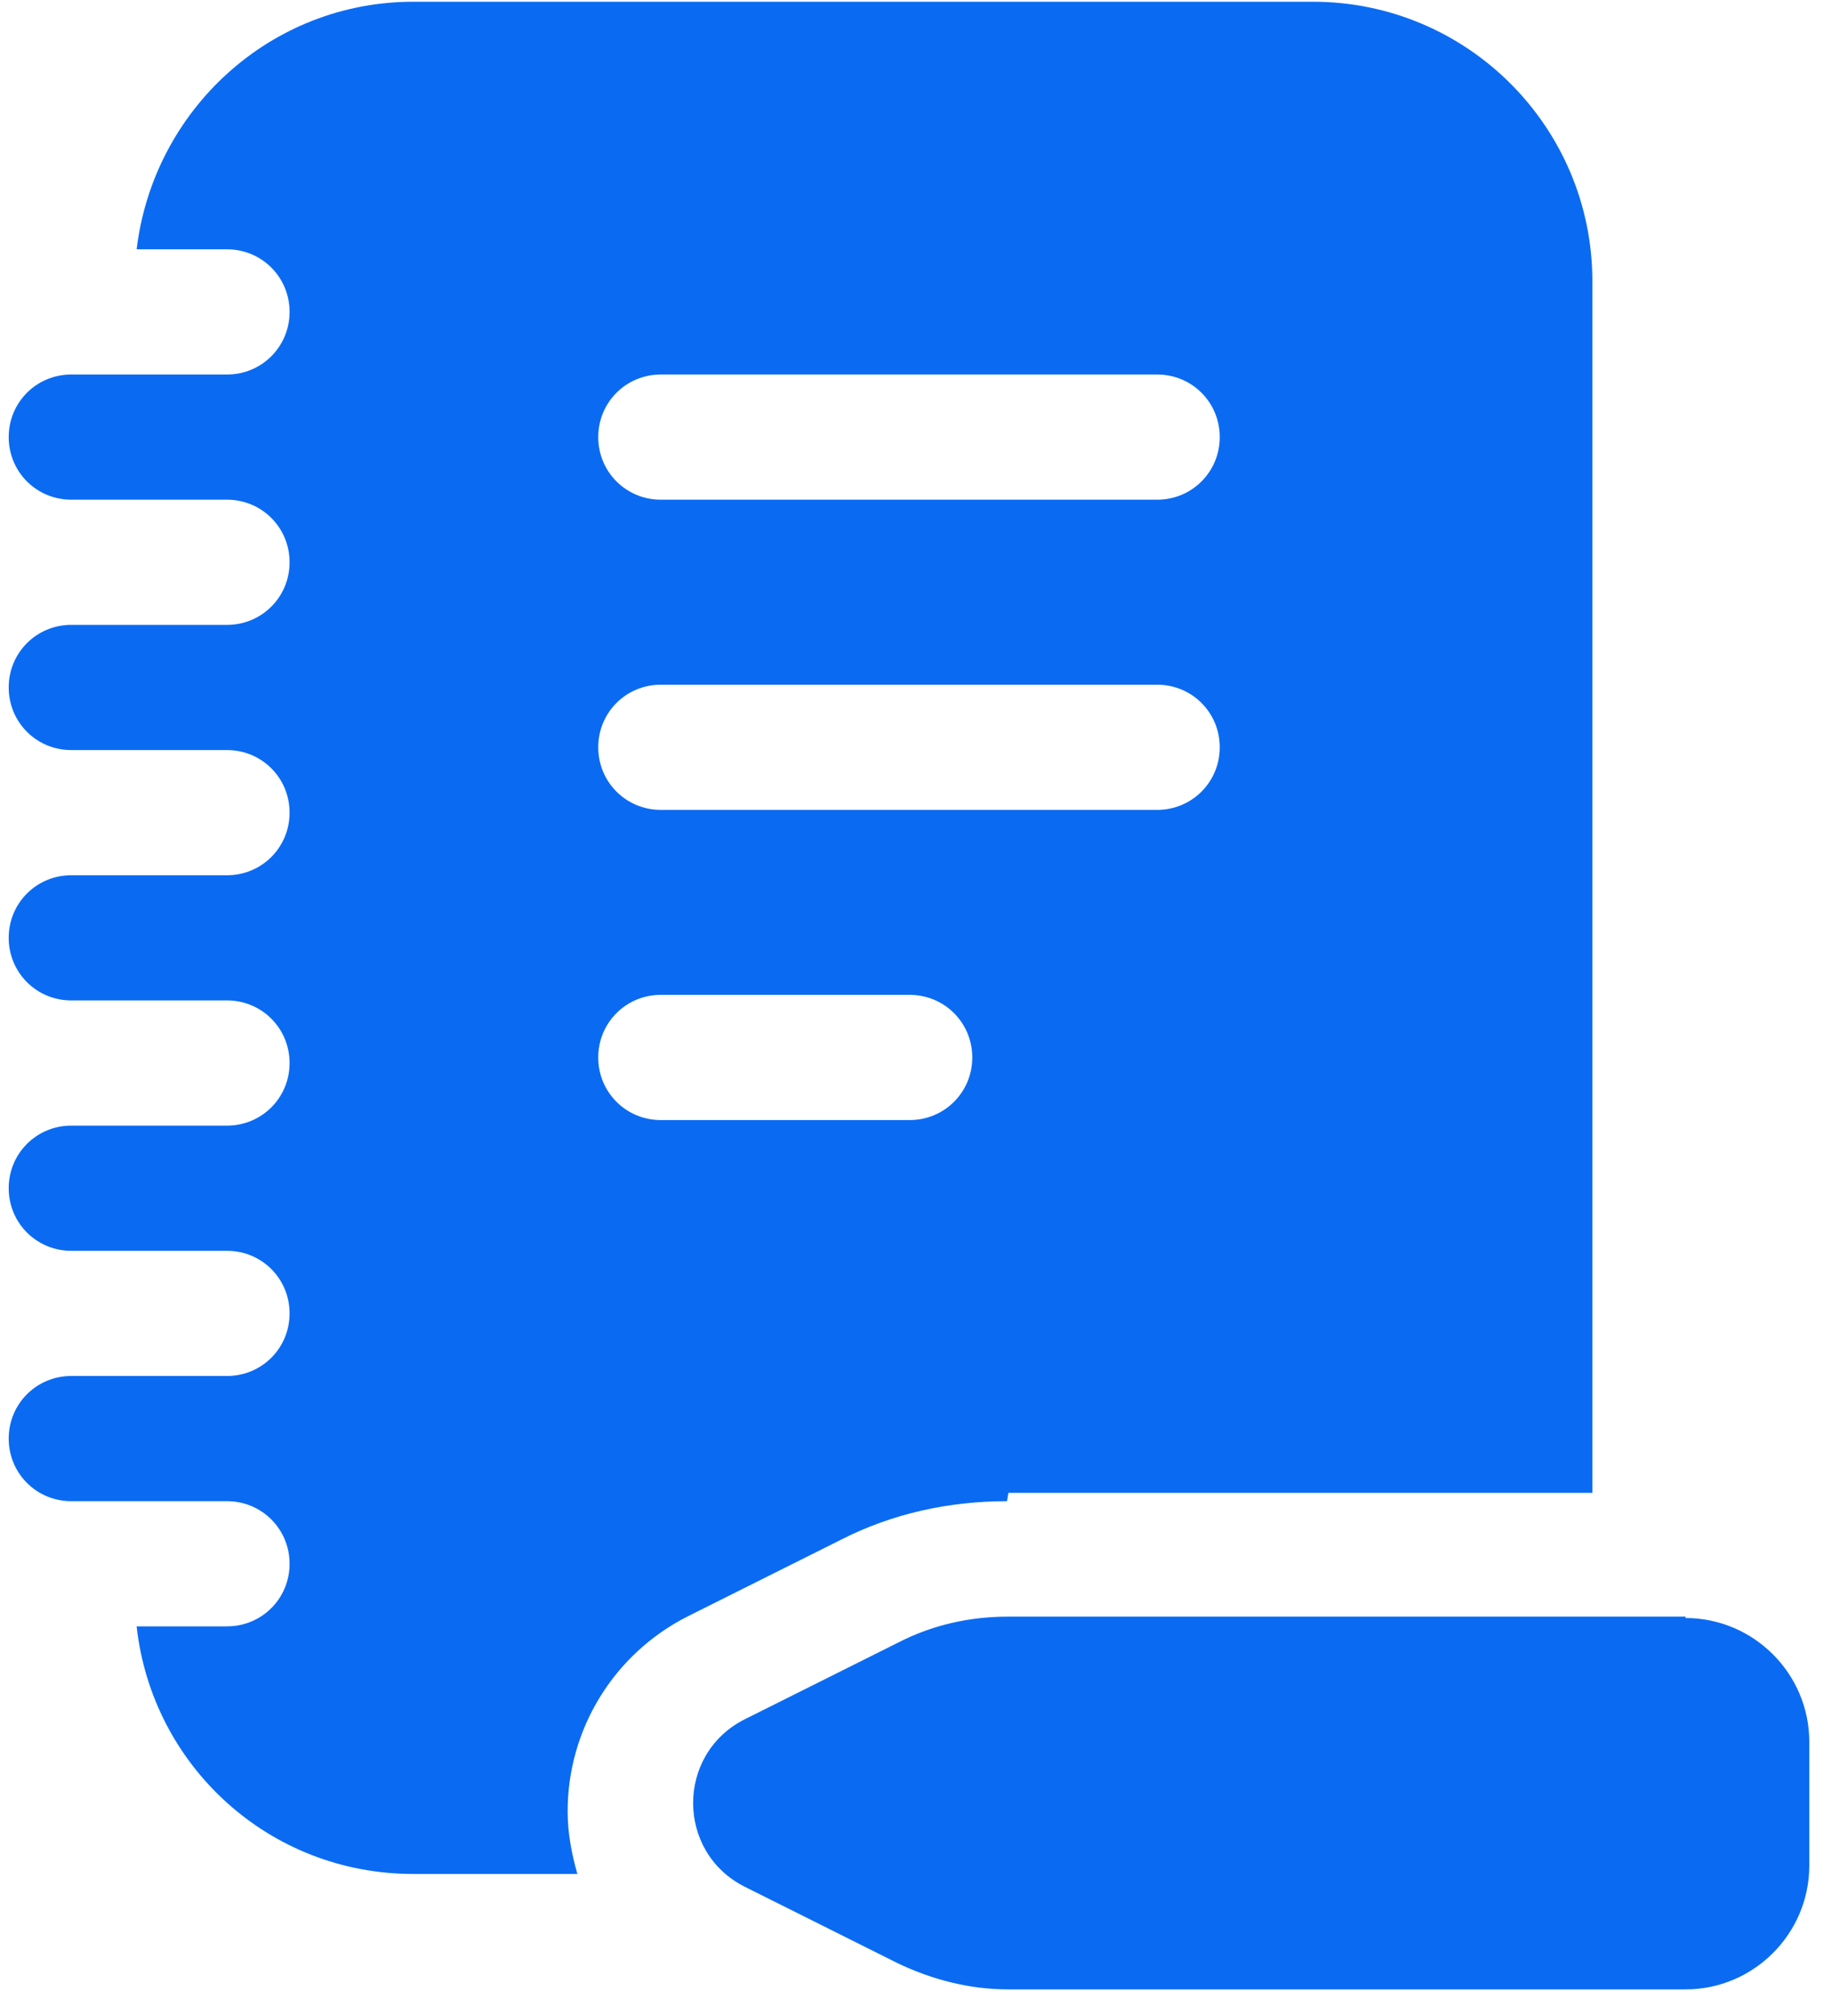 <svg width="60" height="66" viewBox="0 0 60 66" fill="none" xmlns="http://www.w3.org/2000/svg">
<path d="M33.026 48.873H52.152V9.21C52.152 4.155 48.054 0.057 42.999 0.057H13.537C8.846 0.057 5.021 3.609 4.475 8.162H7.435C8.573 8.162 9.484 9.073 9.484 10.211C9.484 11.35 8.573 12.261 7.435 12.261H2.334C1.196 12.261 0.285 13.171 0.285 14.31C0.285 15.448 1.196 16.359 2.334 16.359H7.435C8.573 16.359 9.484 17.27 9.484 18.408C9.484 19.547 8.573 20.457 7.435 20.457H2.334C1.196 20.457 0.285 21.368 0.285 22.506C0.285 23.645 1.196 24.556 2.334 24.556H7.435C8.573 24.556 9.484 25.466 9.484 26.605C9.484 27.743 8.573 28.654 7.435 28.654H2.334C1.196 28.654 0.285 29.565 0.285 30.703C0.285 31.842 1.196 32.752 2.334 32.752H7.435C8.573 32.752 9.484 33.663 9.484 34.802C9.484 35.94 8.573 36.851 7.435 36.851H2.334C1.196 36.851 0.285 37.762 0.285 38.9C0.285 40.038 1.196 40.949 2.334 40.949H7.435C8.573 40.949 9.484 41.86 9.484 42.998C9.484 44.137 8.573 45.047 7.435 45.047H2.334C1.196 45.047 0.285 45.958 0.285 47.097C0.285 48.235 1.196 49.146 2.334 49.146H7.435C8.573 49.146 9.484 50.057 9.484 51.195C9.484 52.334 8.573 53.244 7.435 53.244H4.475C4.976 57.798 8.801 61.35 13.537 61.35H18.91C18.728 60.712 18.591 60.029 18.591 59.301C18.591 56.614 20.094 54.155 22.507 52.925L27.517 50.421C29.201 49.556 31.068 49.146 32.981 49.146M21.642 12.261H37.899C39.038 12.261 39.948 13.171 39.948 14.31C39.948 15.448 39.038 16.359 37.899 16.359H21.642C20.504 16.359 19.593 15.448 19.593 14.31C19.593 13.171 20.504 12.261 21.642 12.261ZM21.642 22.416H37.899C39.038 22.416 39.948 23.326 39.948 24.465C39.948 25.603 39.038 26.514 37.899 26.514H21.642C20.504 26.514 19.593 25.603 19.593 24.465C19.593 23.326 20.504 22.416 21.642 22.416ZM55.203 52.925H33.026C31.752 52.925 30.522 53.199 29.384 53.791L24.374 56.295C22.143 57.434 22.143 60.621 24.374 61.76L29.384 64.264C30.522 64.811 31.752 65.129 33.026 65.129H55.203C57.434 65.129 59.256 63.308 59.256 61.077V57.024C59.256 54.792 57.434 52.971 55.203 52.971M21.642 36.669C20.504 36.669 19.593 35.758 19.593 34.62C19.593 33.481 20.504 32.57 21.642 32.57H29.793C30.932 32.57 31.843 33.481 31.843 34.62C31.843 35.758 30.932 36.669 29.793 36.669H21.642Z" fill="#0A6BF2"/>
</svg>
